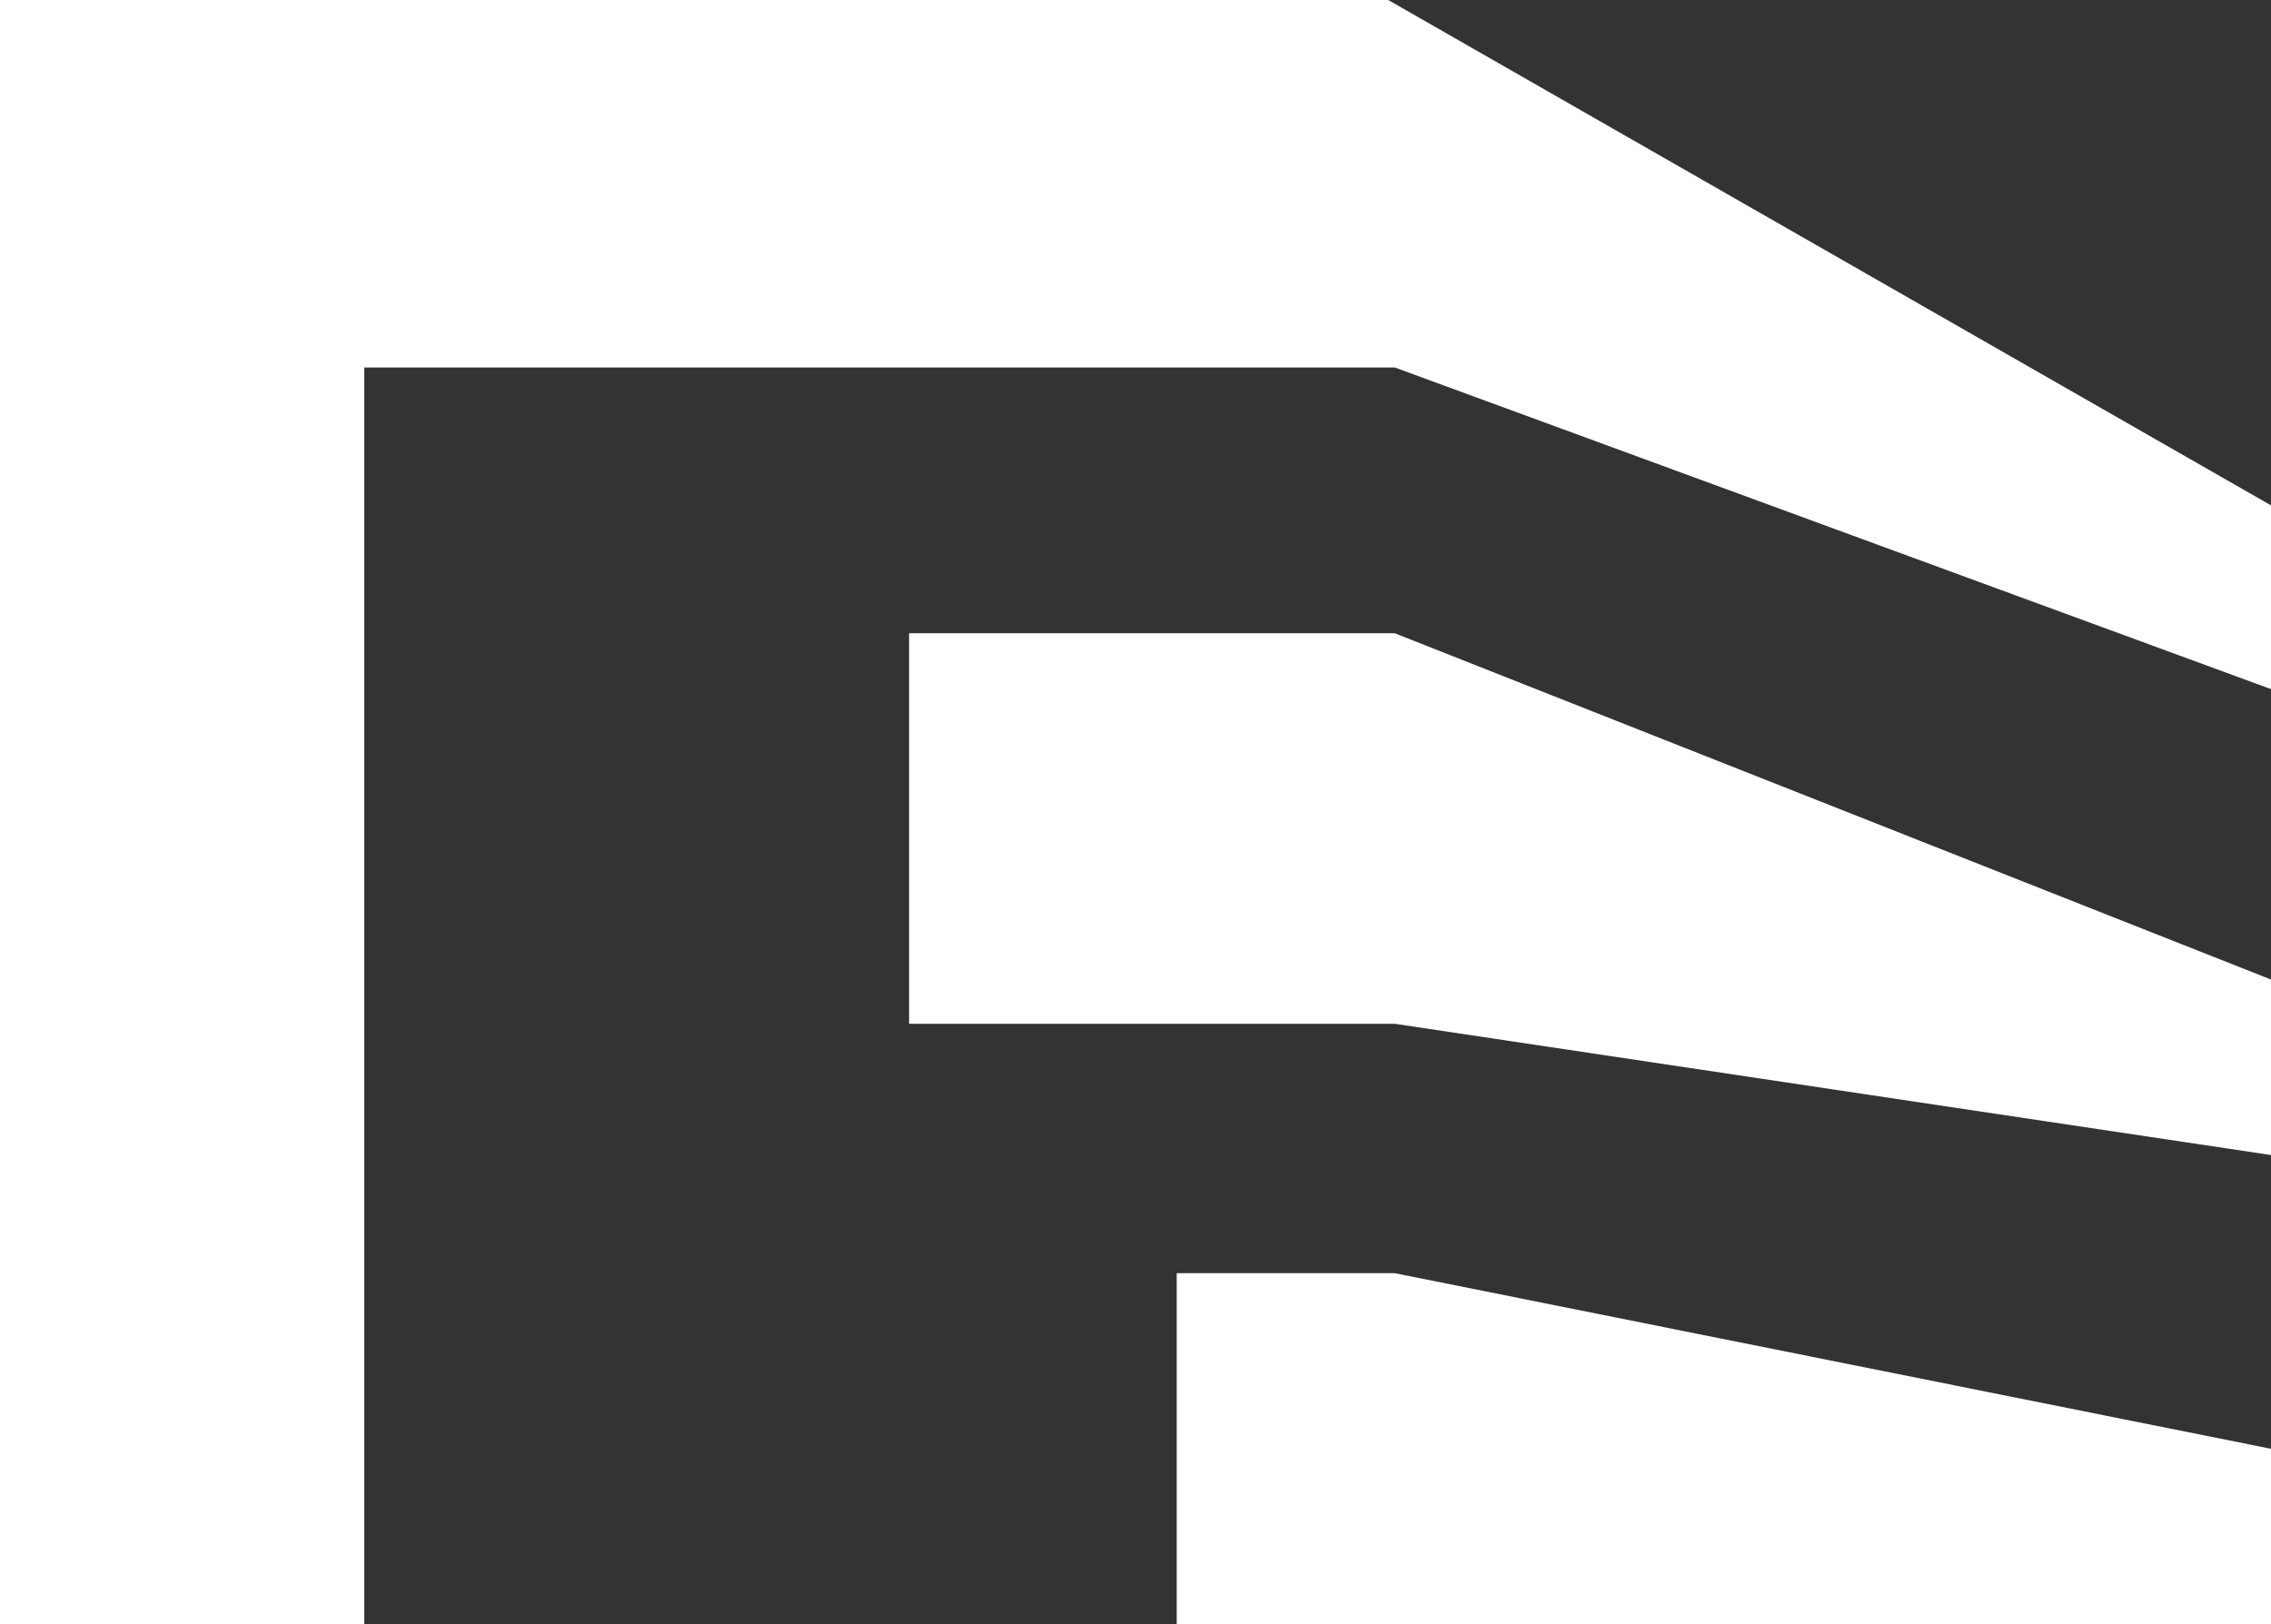 <svg xmlns="http://www.w3.org/2000/svg" id="uuid-10015ab2-8b82-45ba-9889-6f748f11b090" data-name="Calque 2" viewBox="0 0 286.71 205.09"><rect x="0" y="0" width="286.71" height="205.09" fill="#333333" stroke="none"/><g id="uuid-cbb98c4c-c721-46c2-8f2e-d8690850ccfe" data-name="Calque 1"><g><polygon points="114.77 79.96 114.77 129.27 176.09 129.27 286.71 145.84 286.71 123.68 176.09 79.96 114.77 79.96" style="fill: #fff;"></polygon><polygon points="175.26 0 0 0 0 205.09 45.99 205.09 45.99 46.4 176.09 46.4 286.71 87.01 286.71 63.81 175.26 0" style="fill: #fff;"></polygon><polygon points="148.56 160.76 148.56 205.09 176.09 205.09 286.71 205.09 286.71 182.93 176.09 160.76 148.56 160.76" style="fill: #fff;"></polygon></g></g></svg>